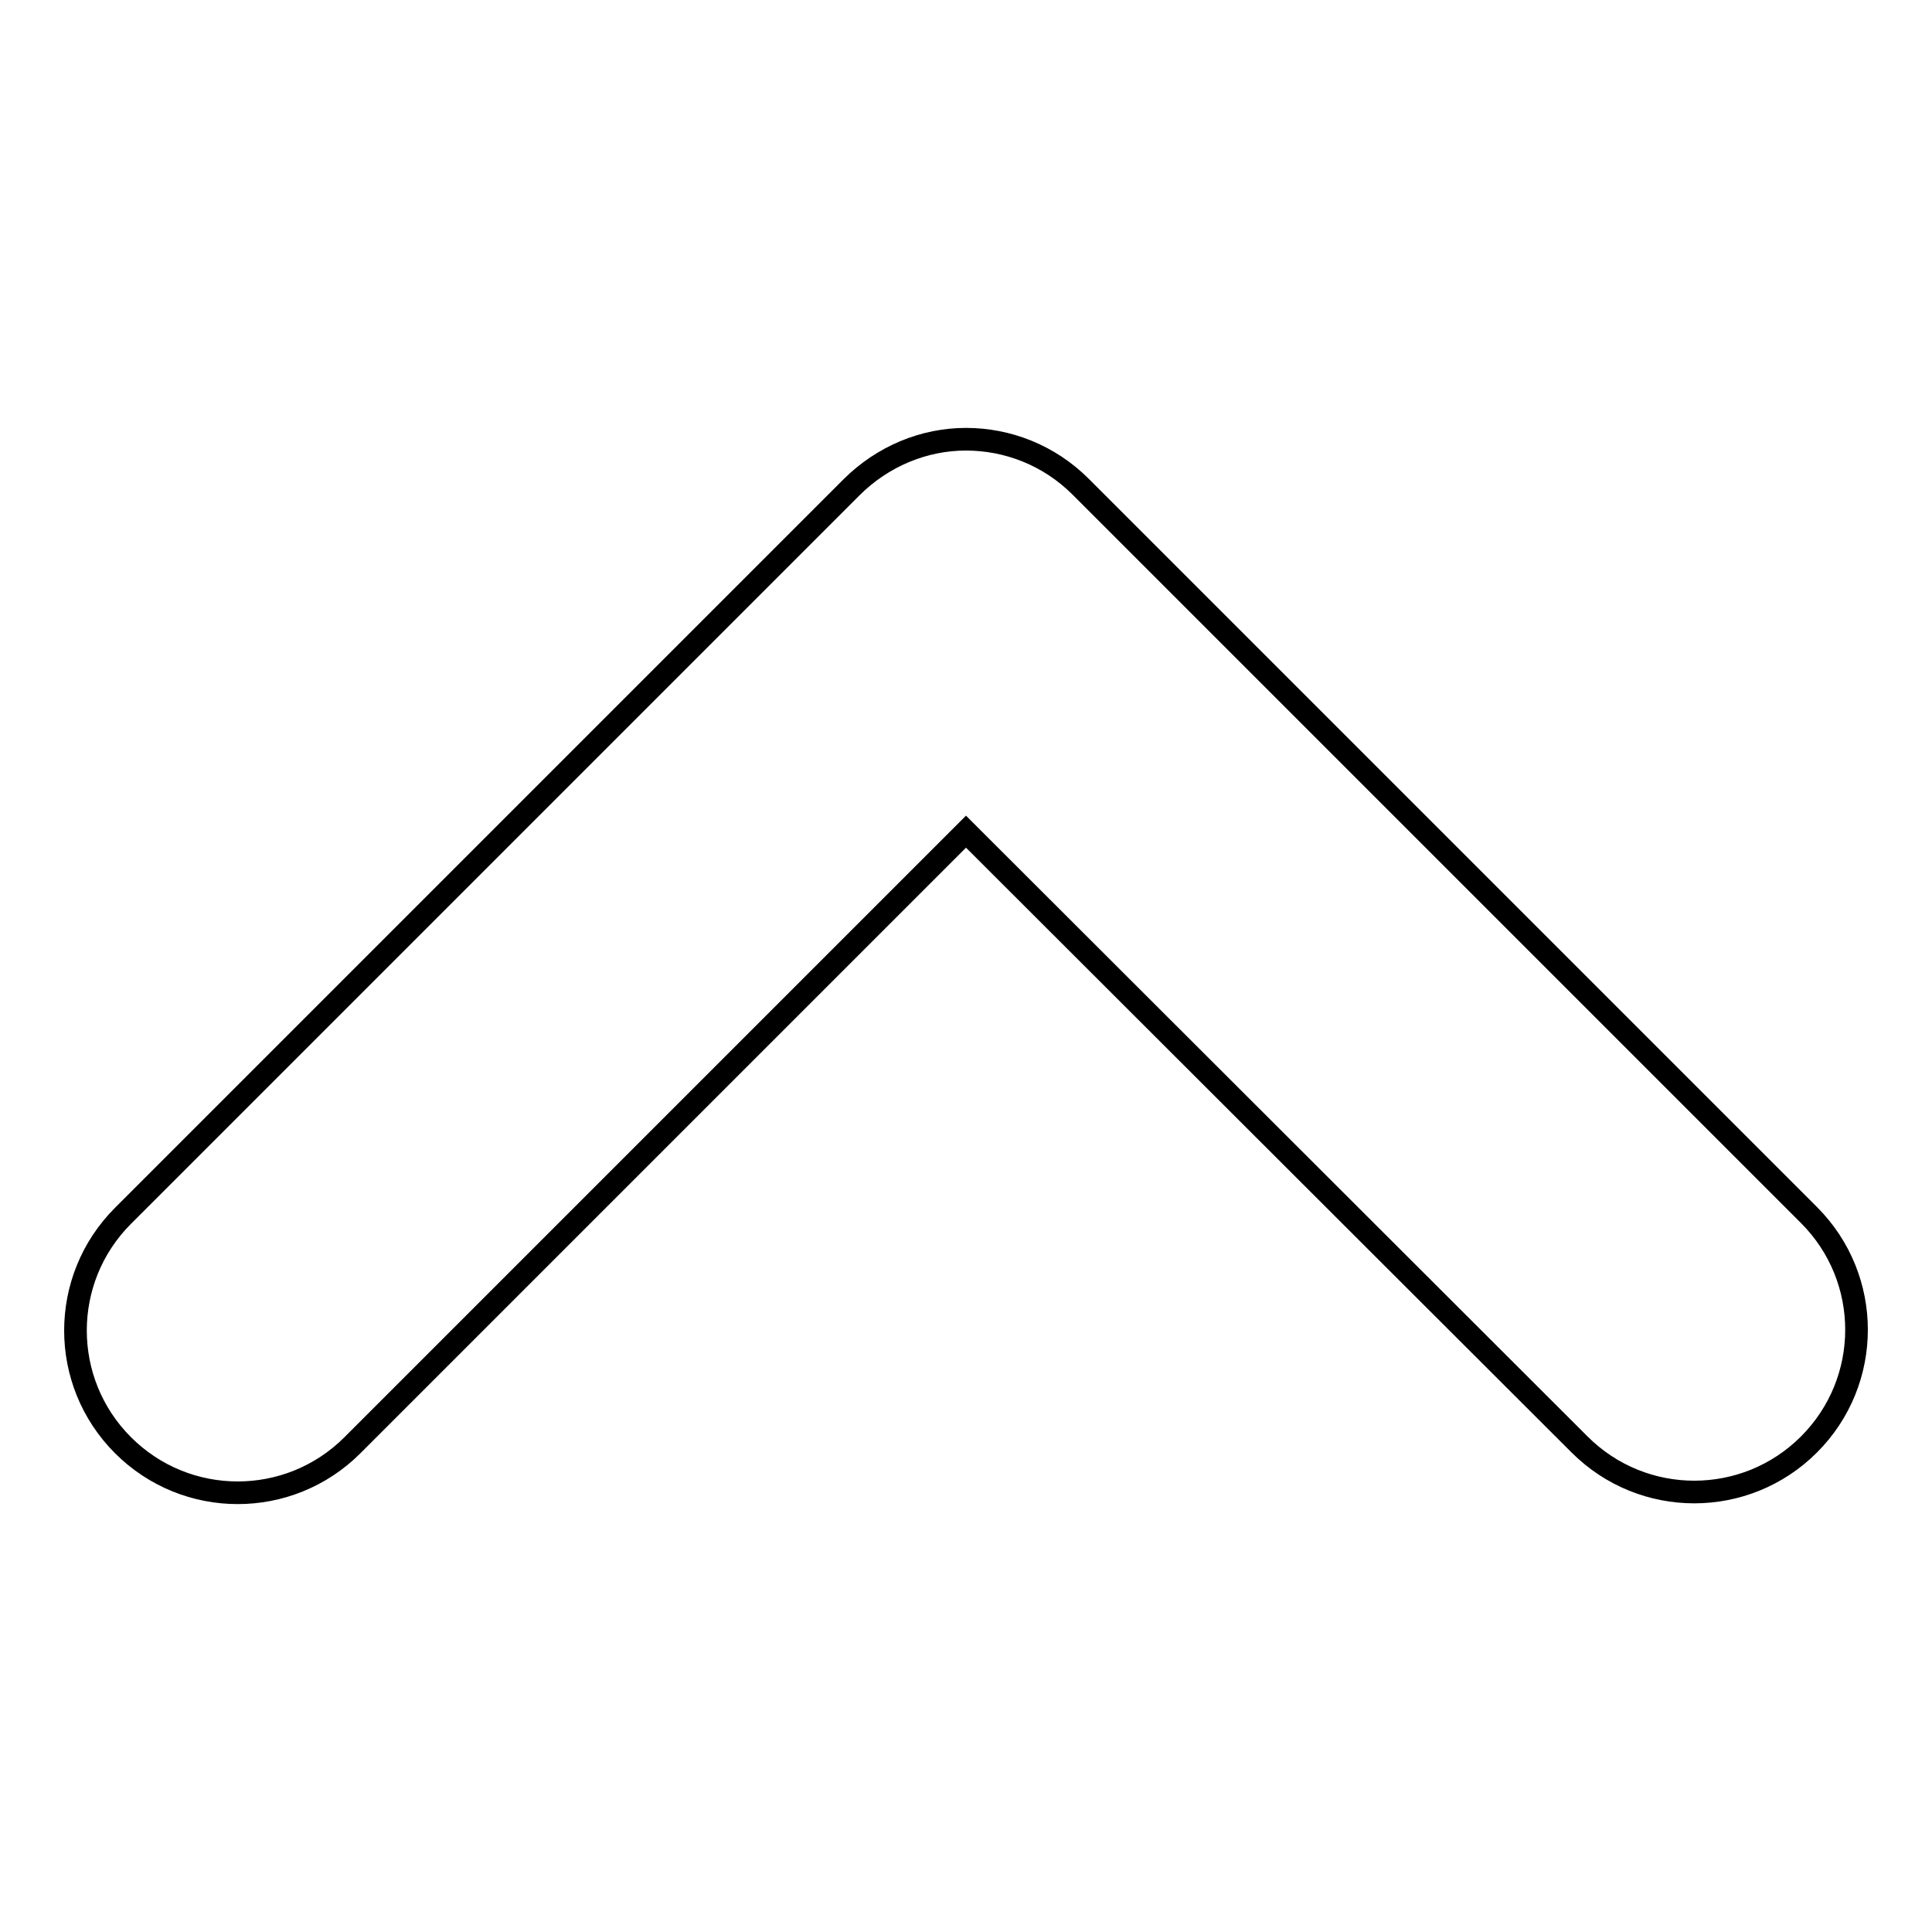 <?xml version="1.0" encoding="utf-8"?>
<!-- Svg Vector Icons : http://www.onlinewebfonts.com/icon -->
<!DOCTYPE svg PUBLIC "-//W3C//DTD SVG 1.1//EN" "http://www.w3.org/Graphics/SVG/1.1/DTD/svg11.dtd">
<svg version="1.1" xmlns="http://www.w3.org/2000/svg" xmlns:xlink="http://www.w3.org/1999/xlink" x="0px" y="0px" viewBox="0 0 256 256" enable-background="new 0 0 256 256" xml:space="preserve">
<g><g><path stroke-width="3" fill-opacity="0" stroke="#000000"  d="M128,58.2c5.5,0,11,2.1,15.2,6.3l96.5,96.5c8.4,8.4,8.4,22,0,30.4c-8.4,8.4-22,8.4-30.4,0L128,110.2l-81.3,81.3c-8.4,8.4-22,8.4-30.4,0c-8.4-8.4-8.4-22,0-30.4l96.5-96.5C117,60.4,122.5,58.2,128,58.2z"/></g></g>
</svg>